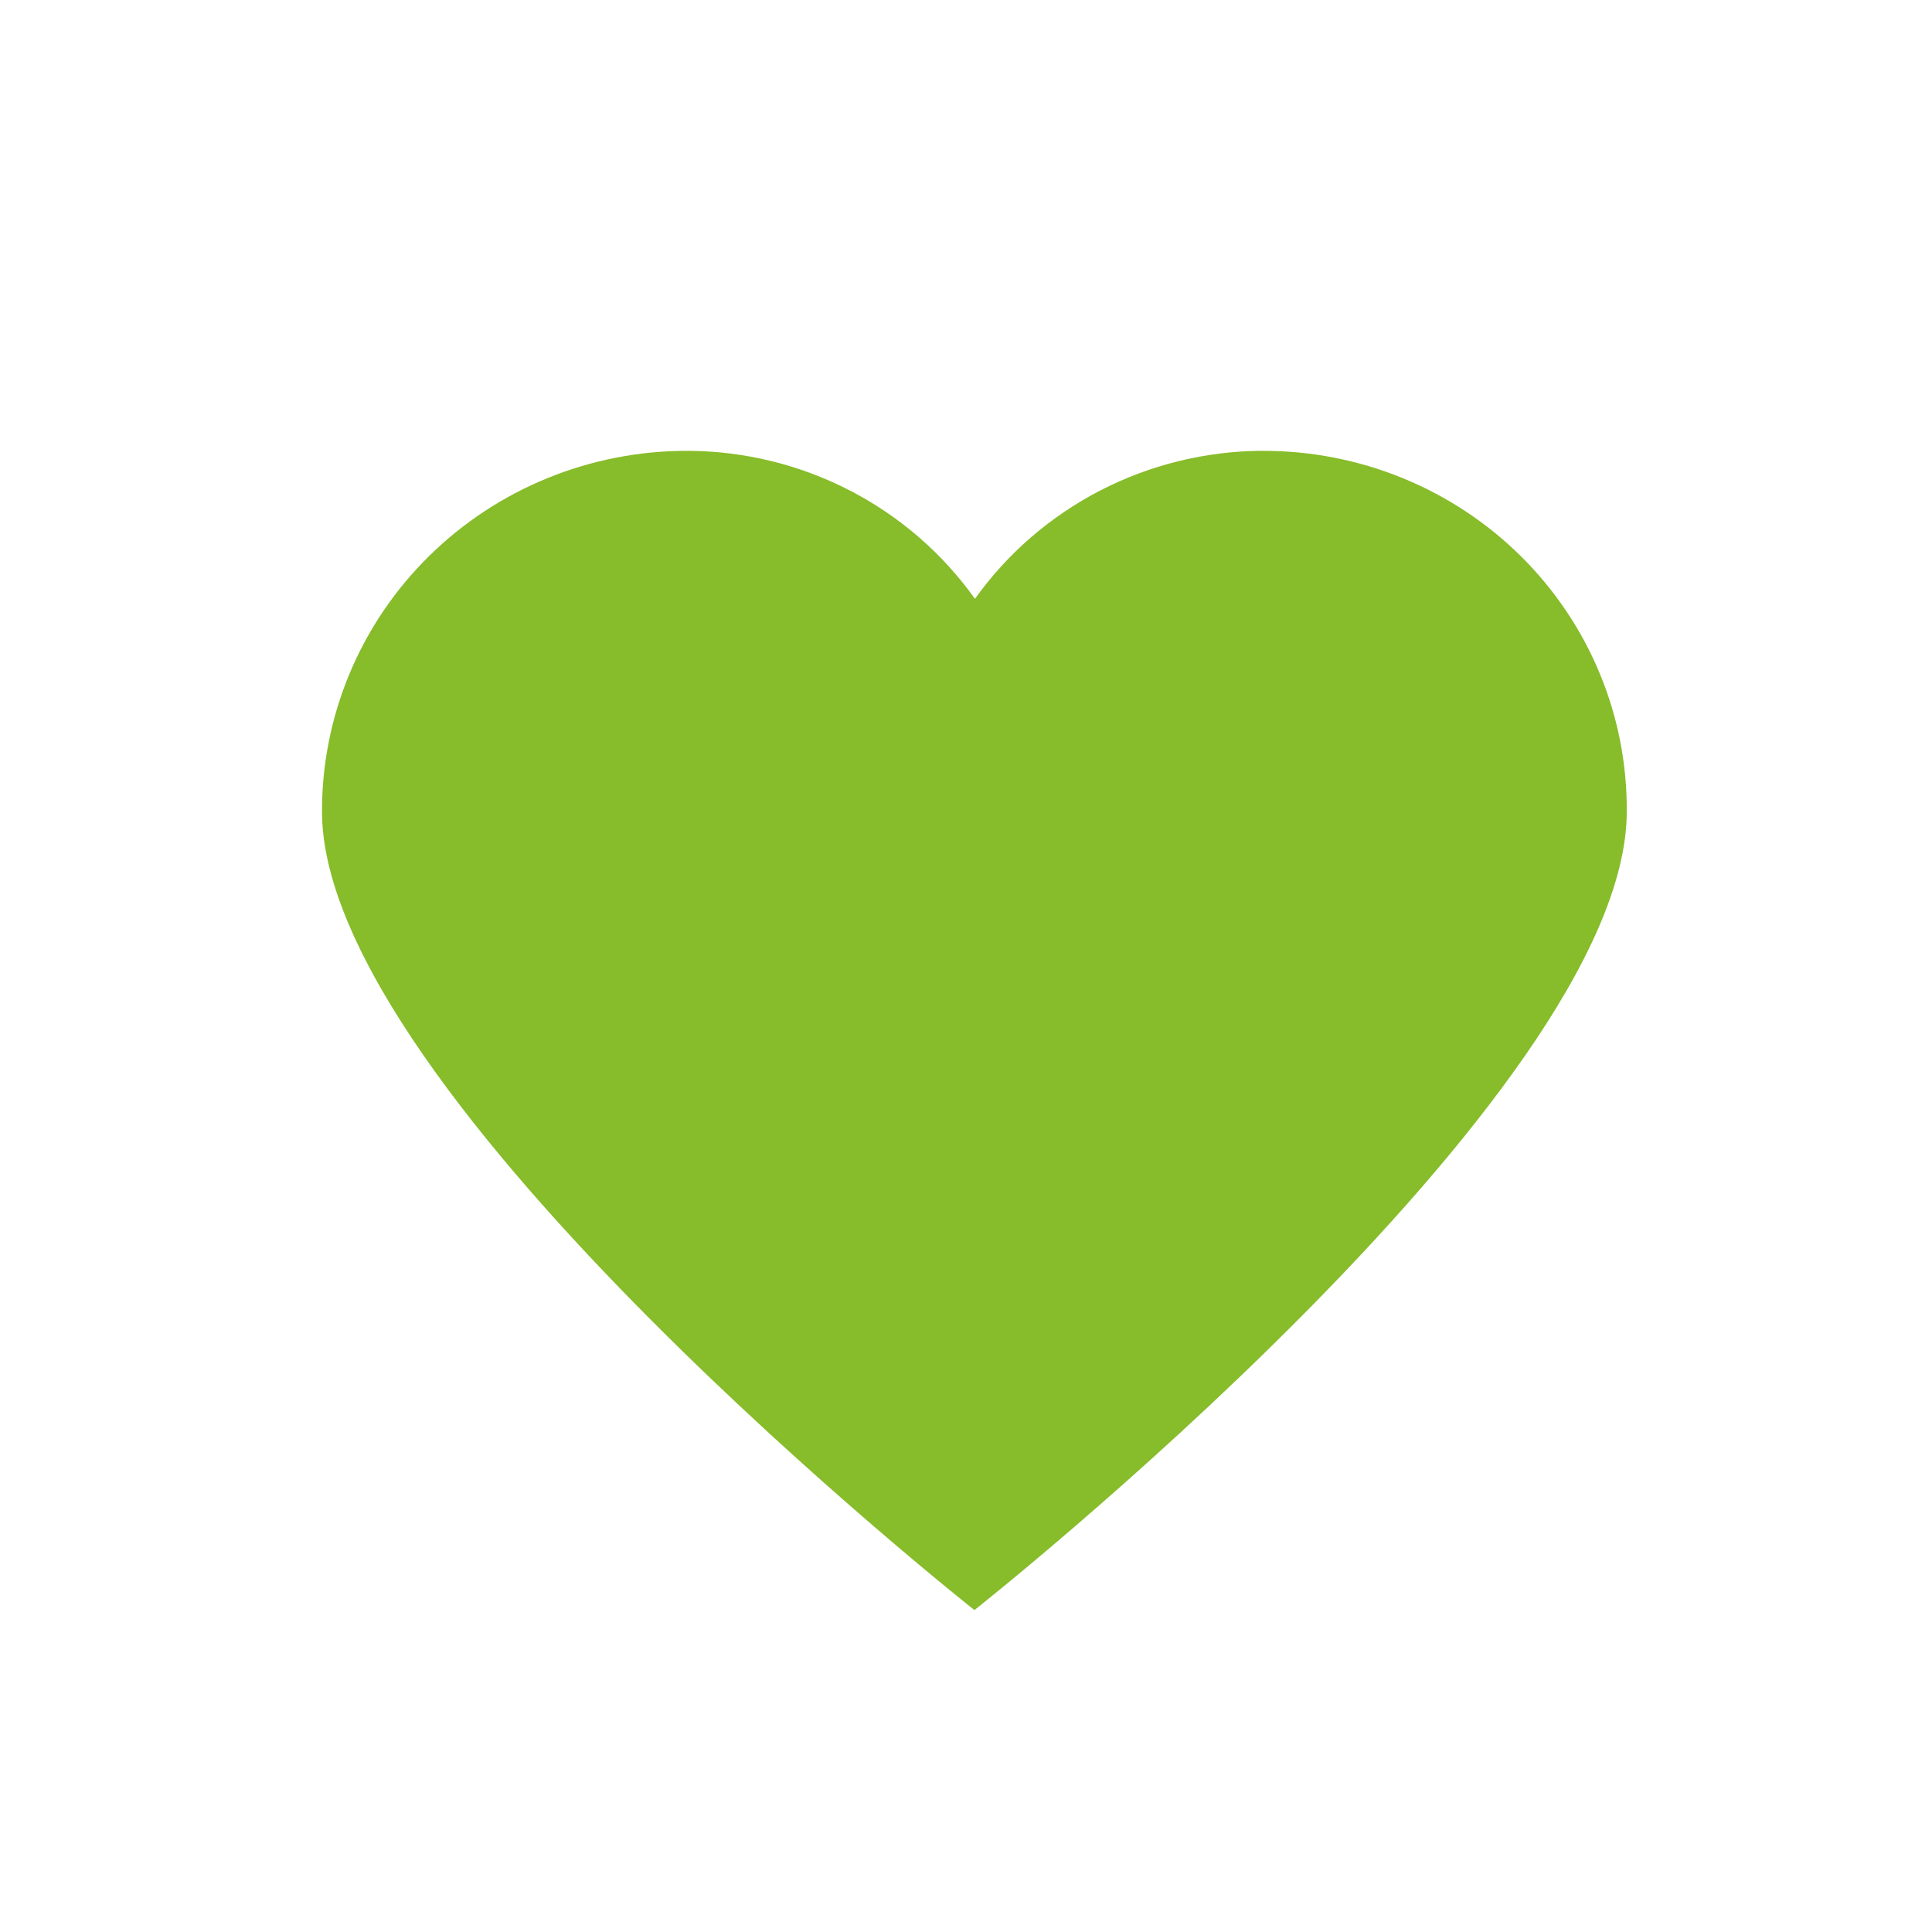<svg fill="none" height="60" viewBox="0 0 60 60" width="60" xmlns="http://www.w3.org/2000/svg"><path d="m39.205 14c-1.752.008-3.476.43-5.029 1.23-1.553.8-2.889 1.954-3.898 3.368-1.007-1.415-2.343-2.571-3.896-3.371s-3.278-1.221-5.03-1.226c-1.492-.003-2.969.285-4.348.847s-2.631 1.387-3.686 2.428c-1.055 1.041-1.891 2.277-2.46 3.638s-.861 2.819-.858 4.291c0 8.809 20.262 24.797 20.262 24.797s20.258-15.988 20.258-24.797c.011-1.471-.274-2.929-.839-4.291-.564-1.362-1.397-2.599-2.449-3.641-1.052-1.042-2.304-1.868-3.681-2.429-1.378-.561-2.855-.848-4.345-.842z" fill="#87bc2a"/></svg>
